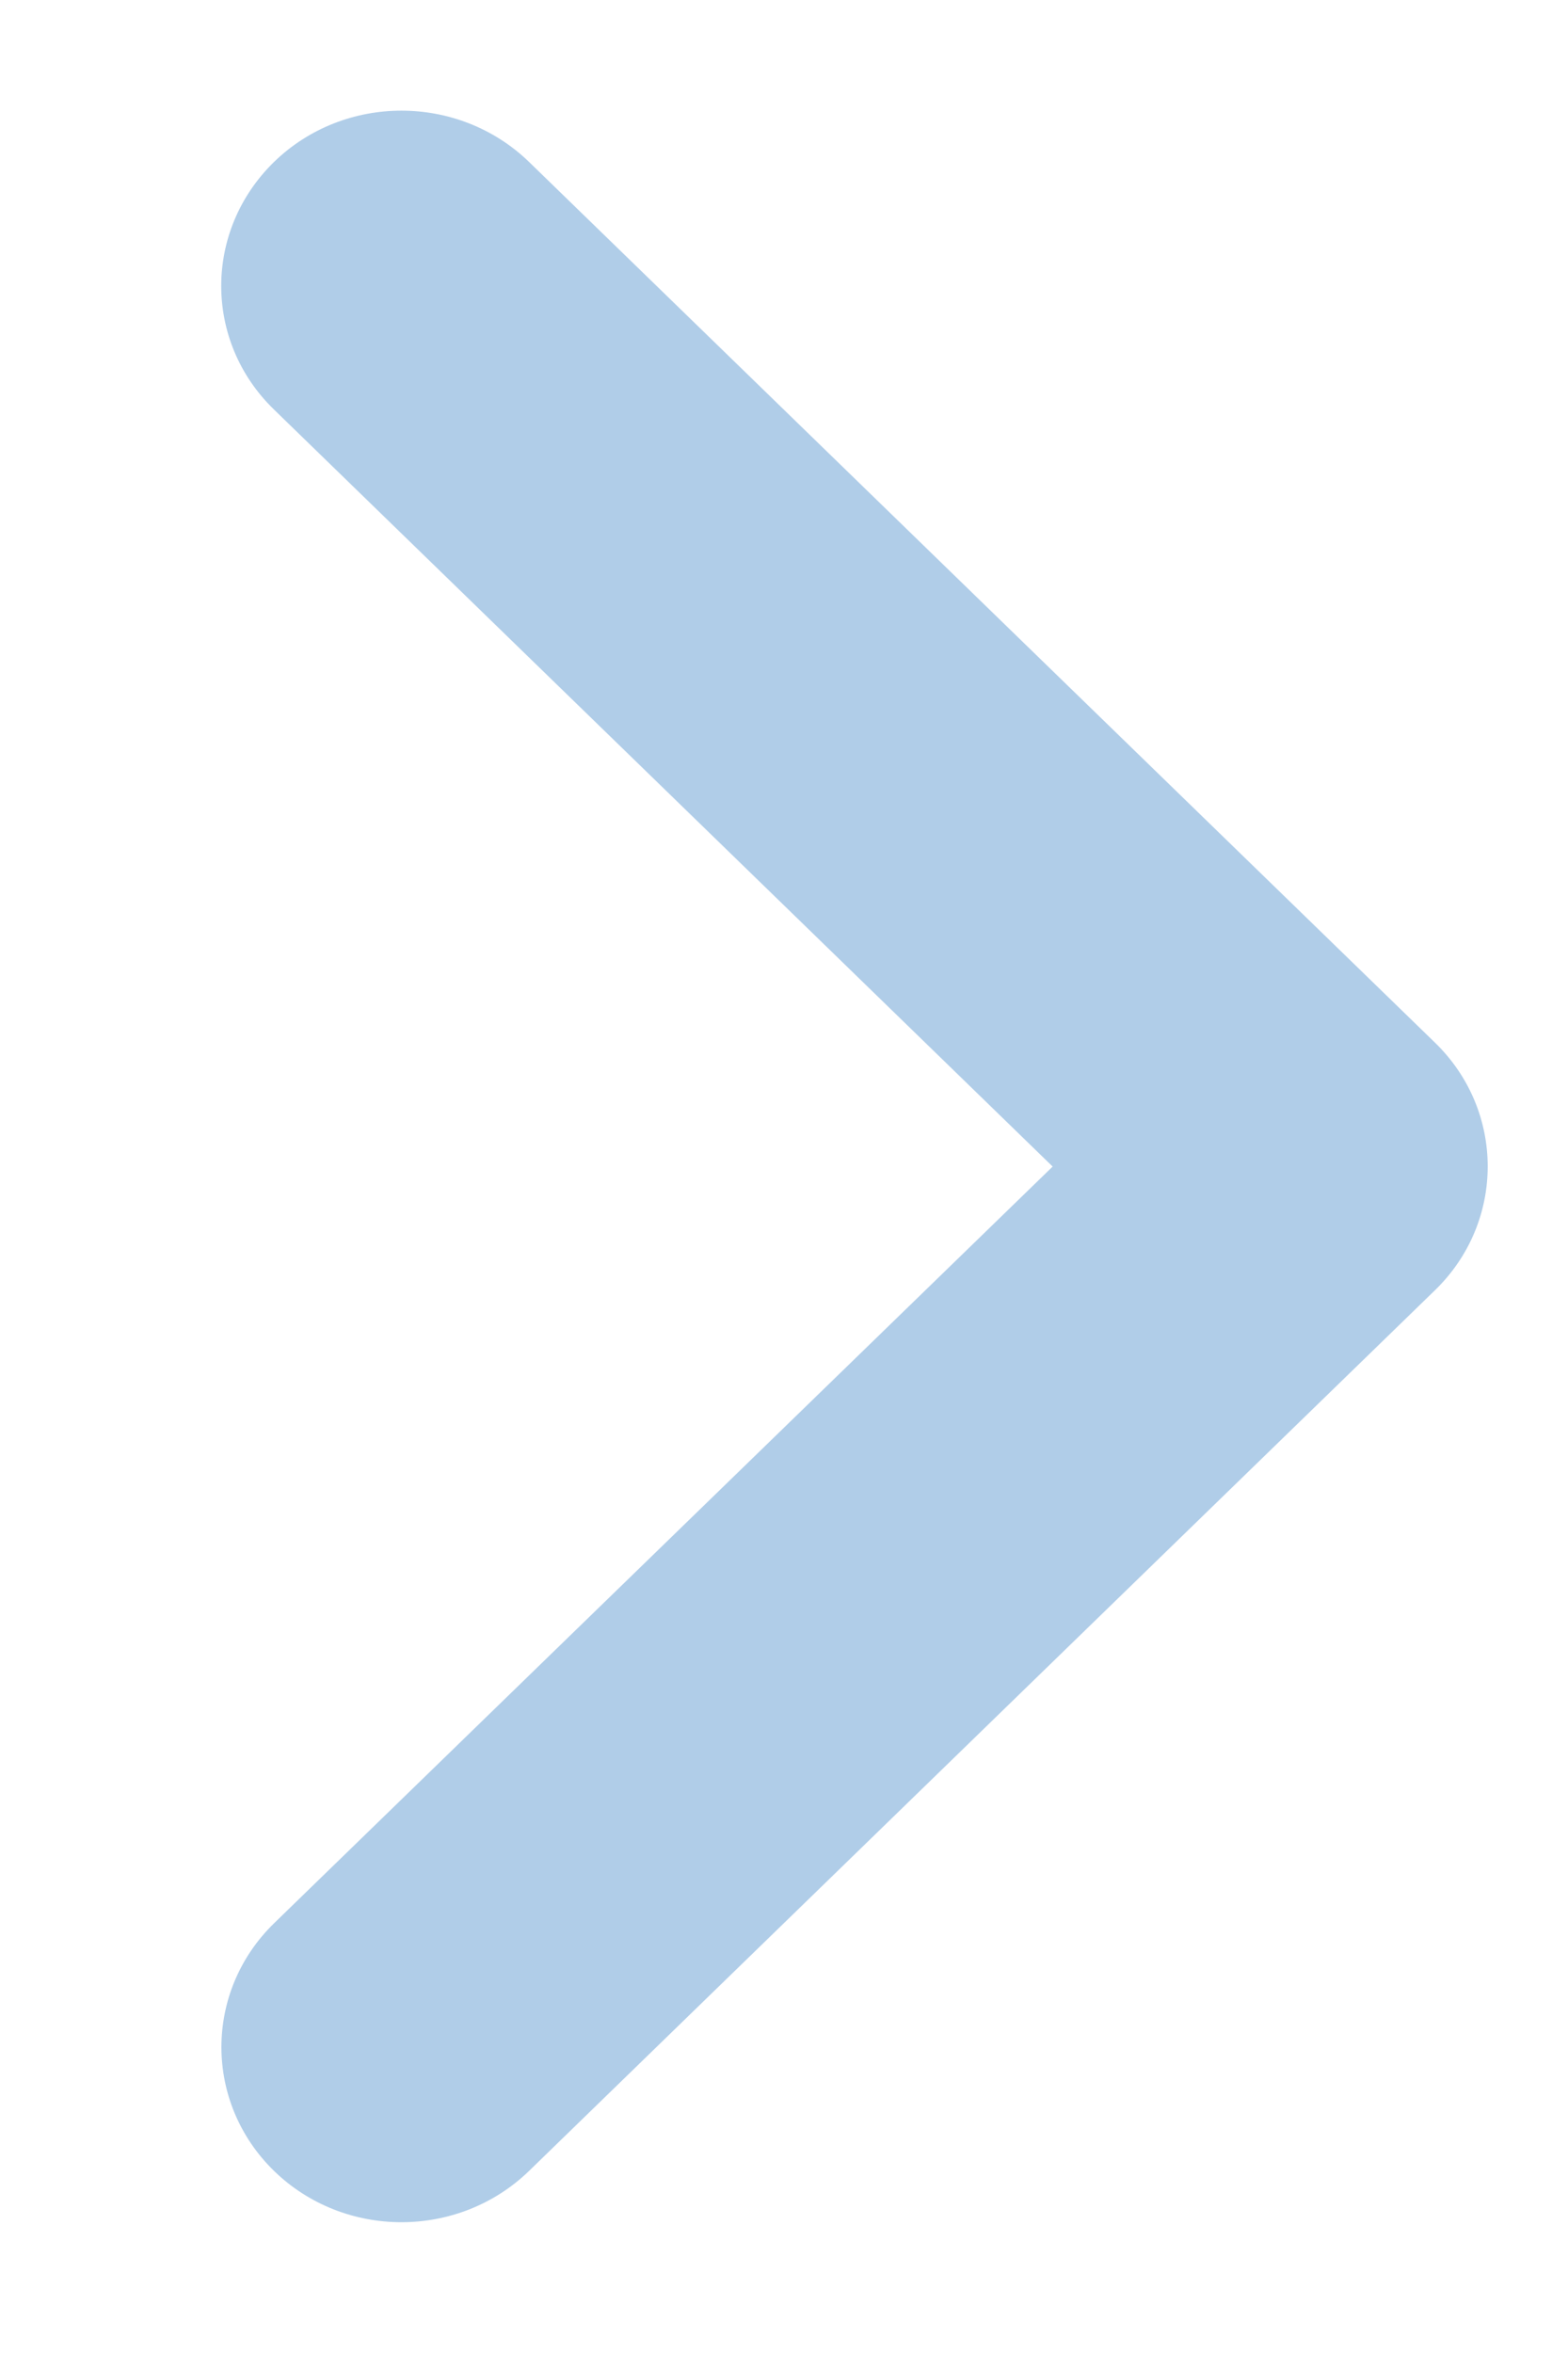 <svg width="6" height="9" viewBox="0 0 6 9" fill="none" xmlns="http://www.w3.org/2000/svg">
<path fill-rule="evenodd" clip-rule="evenodd" d="M1.049 0.619C1.318 0.358 1.754 0.358 2.024 0.619L5.491 3.988C5.76 4.249 5.76 4.674 5.491 4.935L2.024 8.304C1.754 8.565 1.318 8.565 1.049 8.304C0.78 8.042 0.78 7.618 1.049 7.356L4.028 4.462L1.049 1.567C0.779 1.306 0.779 0.882 1.049 0.619Z" fill="#B0CDE8"/>
</svg>
